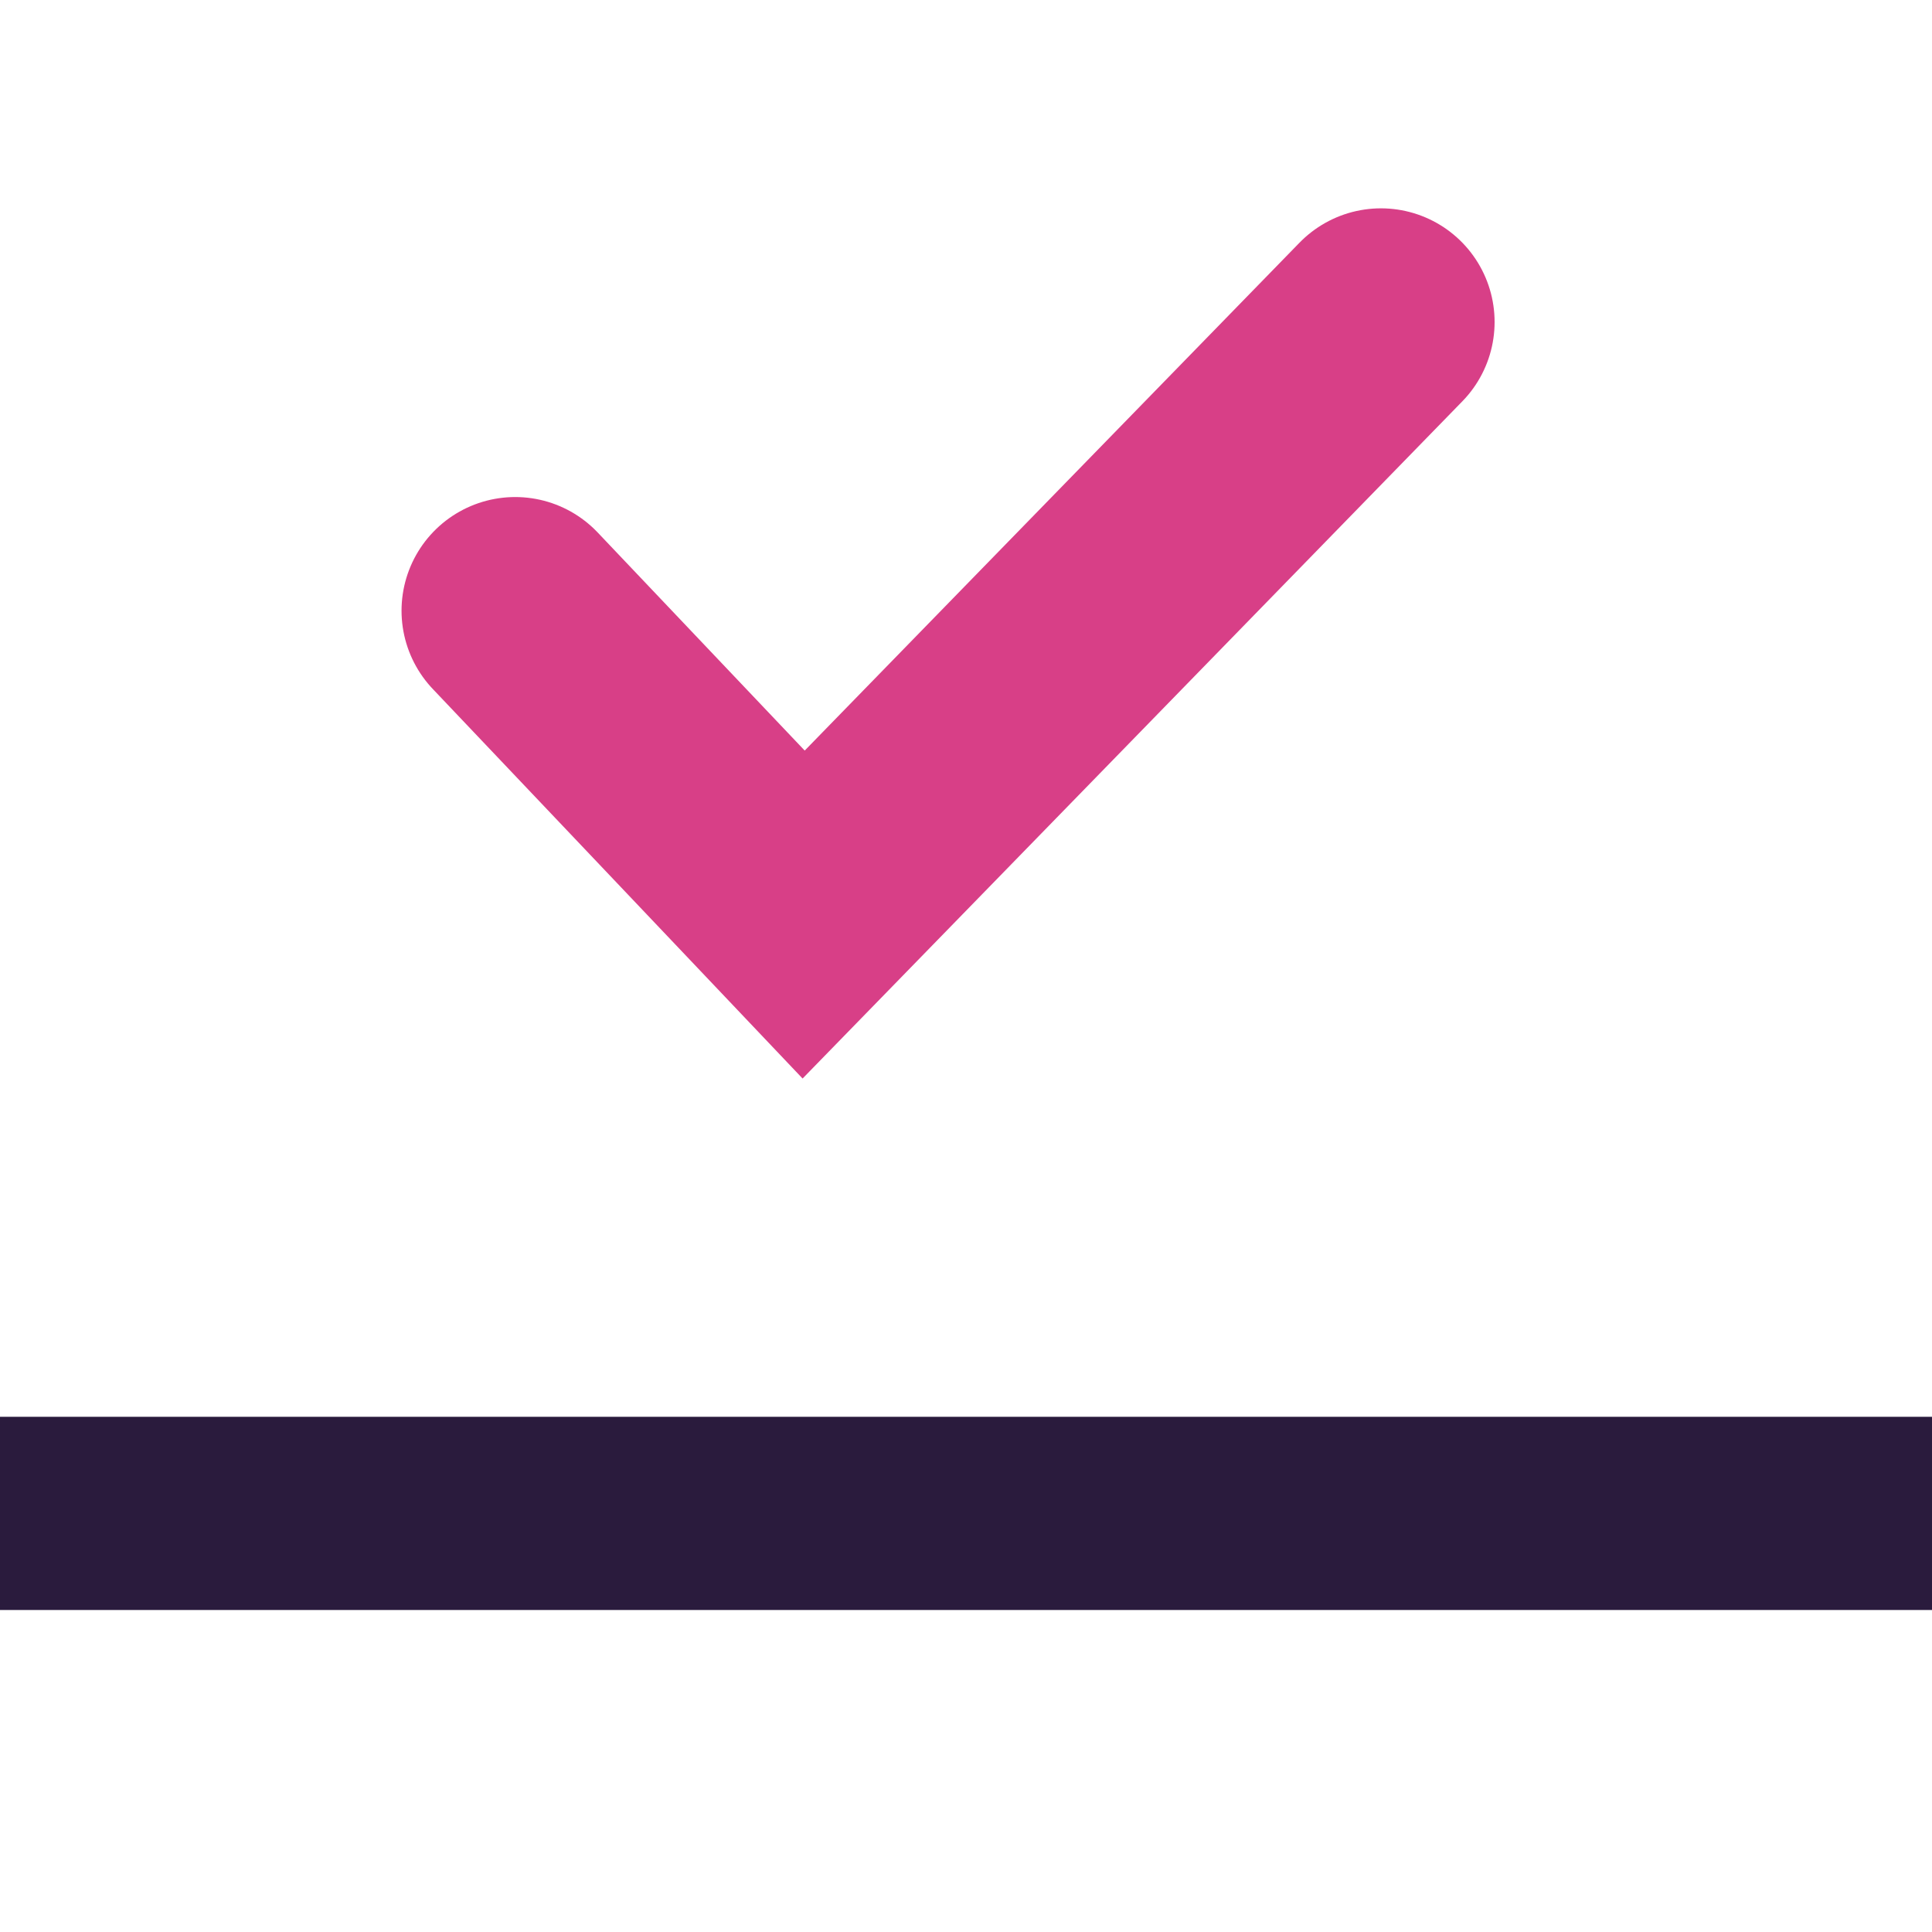 <?xml version="1.0" encoding="UTF-8"?>
<svg width="30px" height="30px" viewBox="0 0 30 30" version="1.1" xmlns="http://www.w3.org/2000/svg" xmlns:xlink="http://www.w3.org/1999/xlink">
    <title>0F1E8F1E-3ED6-46C3-8131-8DFEE5D73D81</title>
    <g id="Connect+-Base-page" stroke="none" stroke-width="1" fill="none" fill-rule="evenodd">
        <g id="Base-page_connect+" transform="translate(-137, -4285)">
            <g id="Group-20" transform="translate(44, 882)">
                <g id="Group-22" transform="translate(0, 156)">
                    <g id="Fourth-Section" transform="translate(90, 3161)">
                        <g id="Group-5" transform="translate(0, 86)">
                            <g id="ic_EV" transform="translate(3, 0)">
                                <g id="Group-13" transform="translate(0, 5)">
                                    <rect id="Rectangle" fill="#2A1B3D" x="0" y="17" width="30" height="3"></rect>
                                    <polyline id="Path" stroke="#D83F87" stroke-width="3.53" stroke-linecap="round" points="8 4.483 12.479 9.201 21.443 -2.17603713e-13"></polyline>
                                </g>
                            </g>
                        </g>
                    </g>
                </g>
            </g>
        </g>
    </g>
</svg>